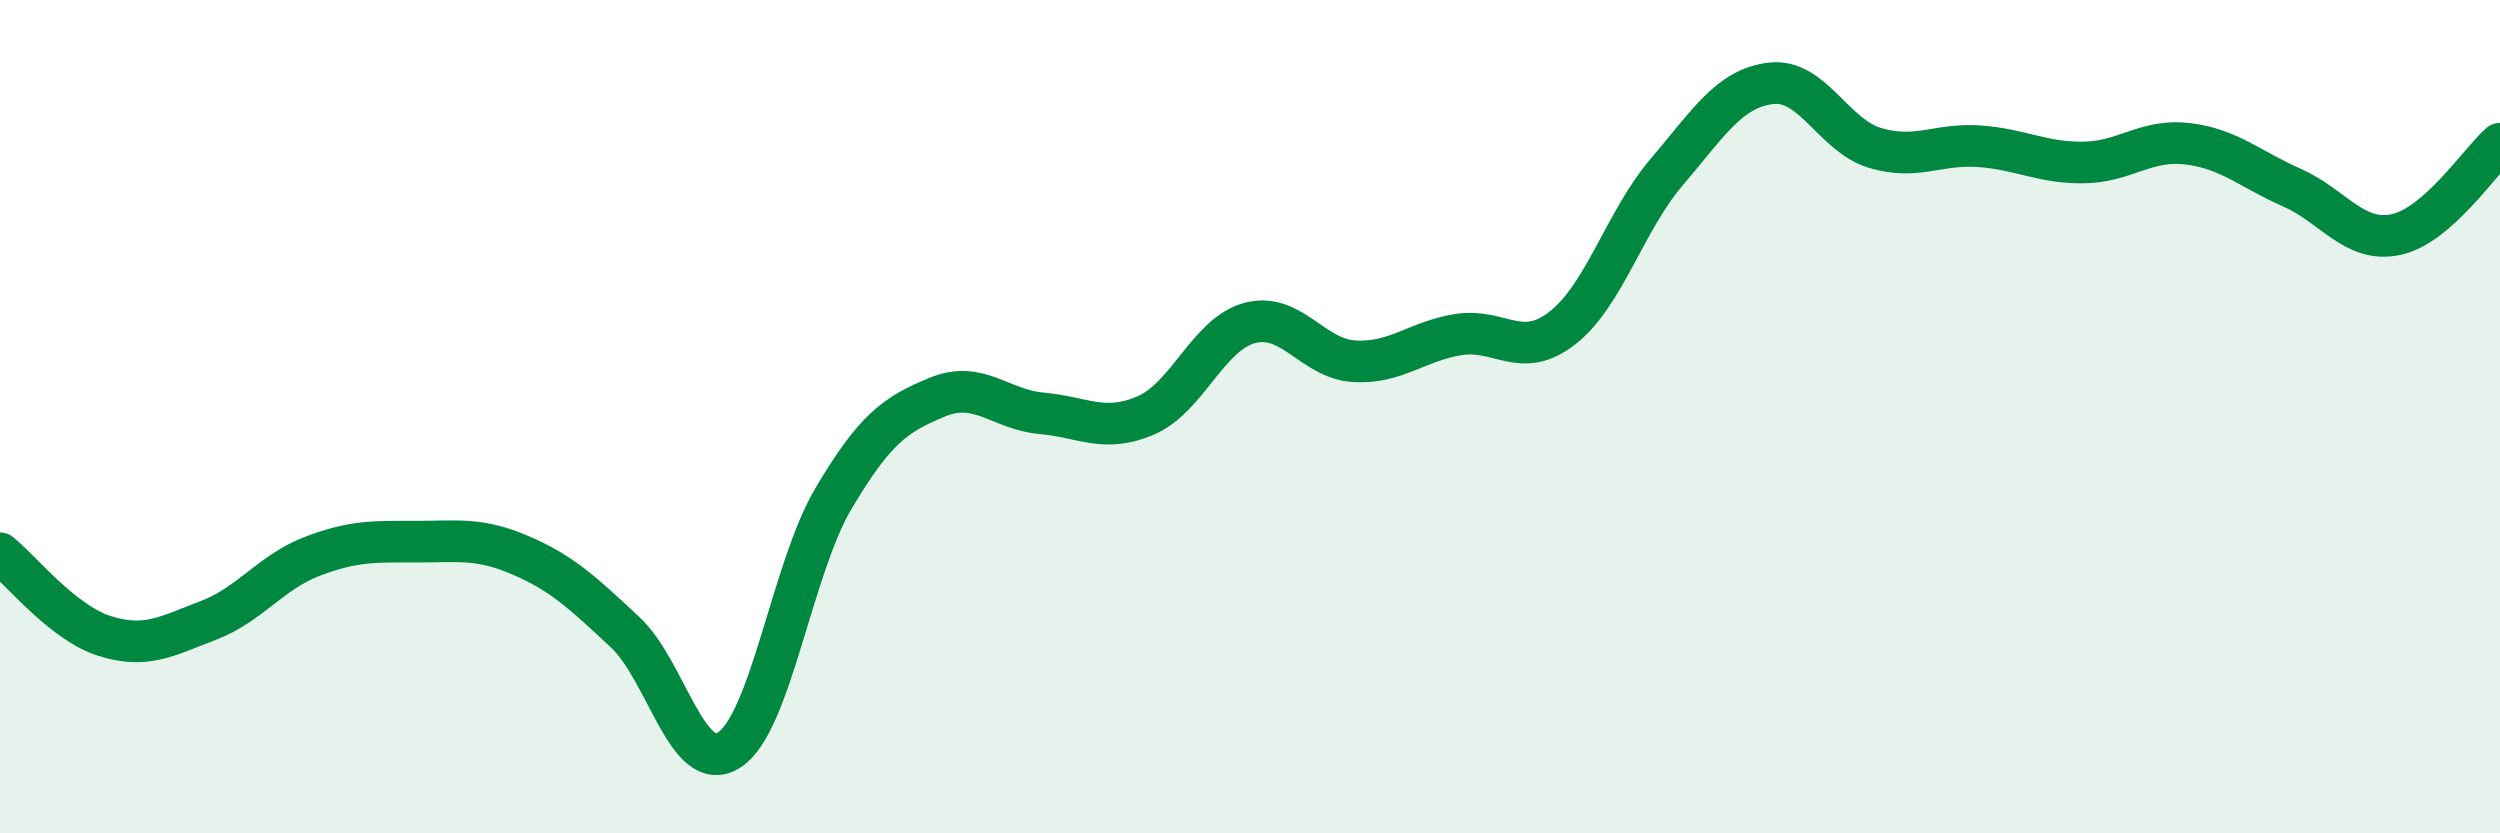 
    <svg width="60" height="20" viewBox="0 0 60 20" xmlns="http://www.w3.org/2000/svg">
      <path
        d="M 0,13.28 C 0.5,13.68 1.5,14.94 2.5,15.26 C 3.5,15.58 4,15.27 5,14.89 C 6,14.51 6.5,13.73 7.5,13.35 C 8.5,12.97 9,13 10,13 C 11,13 11.5,12.9 12.5,13.33 C 13.5,13.76 14,14.24 15,15.17 C 16,16.1 16.5,18.64 17.5,18 C 18.5,17.36 19,13.66 20,11.97 C 21,10.28 21.5,9.94 22.5,9.53 C 23.5,9.12 24,9.83 25,9.92 C 26,10.01 26.5,10.4 27.5,9.97 C 28.5,9.54 29,8.01 30,7.75 C 31,7.49 31.5,8.61 32.5,8.67 C 33.5,8.73 34,8.19 35,8.03 C 36,7.87 36.5,8.65 37.5,7.87 C 38.5,7.09 39,5.3 40,4.13 C 41,2.96 41.5,2.12 42.5,2 C 43.5,1.88 44,3.25 45,3.55 C 46,3.85 46.5,3.44 47.5,3.51 C 48.5,3.58 49,3.91 50,3.9 C 51,3.89 51.5,3.33 52.5,3.45 C 53.5,3.57 54,4.06 55,4.5 C 56,4.94 56.5,5.84 57.5,5.63 C 58.5,5.42 59.5,3.89 60,3.45L60 20L0 20Z"
        fill="#008740"
        opacity="0.1"
        stroke-linecap="round"
        stroke-linejoin="round"
      />
      <path
        d="M 0,13.28 C 0.5,13.68 1.5,14.94 2.5,15.26 C 3.5,15.58 4,15.27 5,14.89 C 6,14.51 6.5,13.73 7.5,13.35 C 8.5,12.97 9,13 10,13 C 11,13 11.5,12.9 12.5,13.33 C 13.5,13.76 14,14.24 15,15.17 C 16,16.1 16.5,18.64 17.5,18 C 18.5,17.36 19,13.66 20,11.97 C 21,10.28 21.5,9.94 22.5,9.53 C 23.5,9.12 24,9.83 25,9.92 C 26,10.01 26.5,10.4 27.5,9.97 C 28.5,9.54 29,8.01 30,7.75 C 31,7.49 31.5,8.61 32.5,8.67 C 33.5,8.73 34,8.19 35,8.03 C 36,7.87 36.5,8.65 37.5,7.87 C 38.5,7.09 39,5.3 40,4.13 C 41,2.96 41.5,2.12 42.5,2 C 43.5,1.88 44,3.25 45,3.55 C 46,3.85 46.5,3.44 47.5,3.51 C 48.5,3.58 49,3.91 50,3.9 C 51,3.89 51.5,3.33 52.5,3.45 C 53.5,3.57 54,4.06 55,4.5 C 56,4.94 56.5,5.84 57.5,5.63 C 58.5,5.42 59.5,3.89 60,3.45"
        stroke="#008740"
        stroke-width="1"
        fill="none"
        stroke-linecap="round"
        stroke-linejoin="round"
      />
    </svg>
  